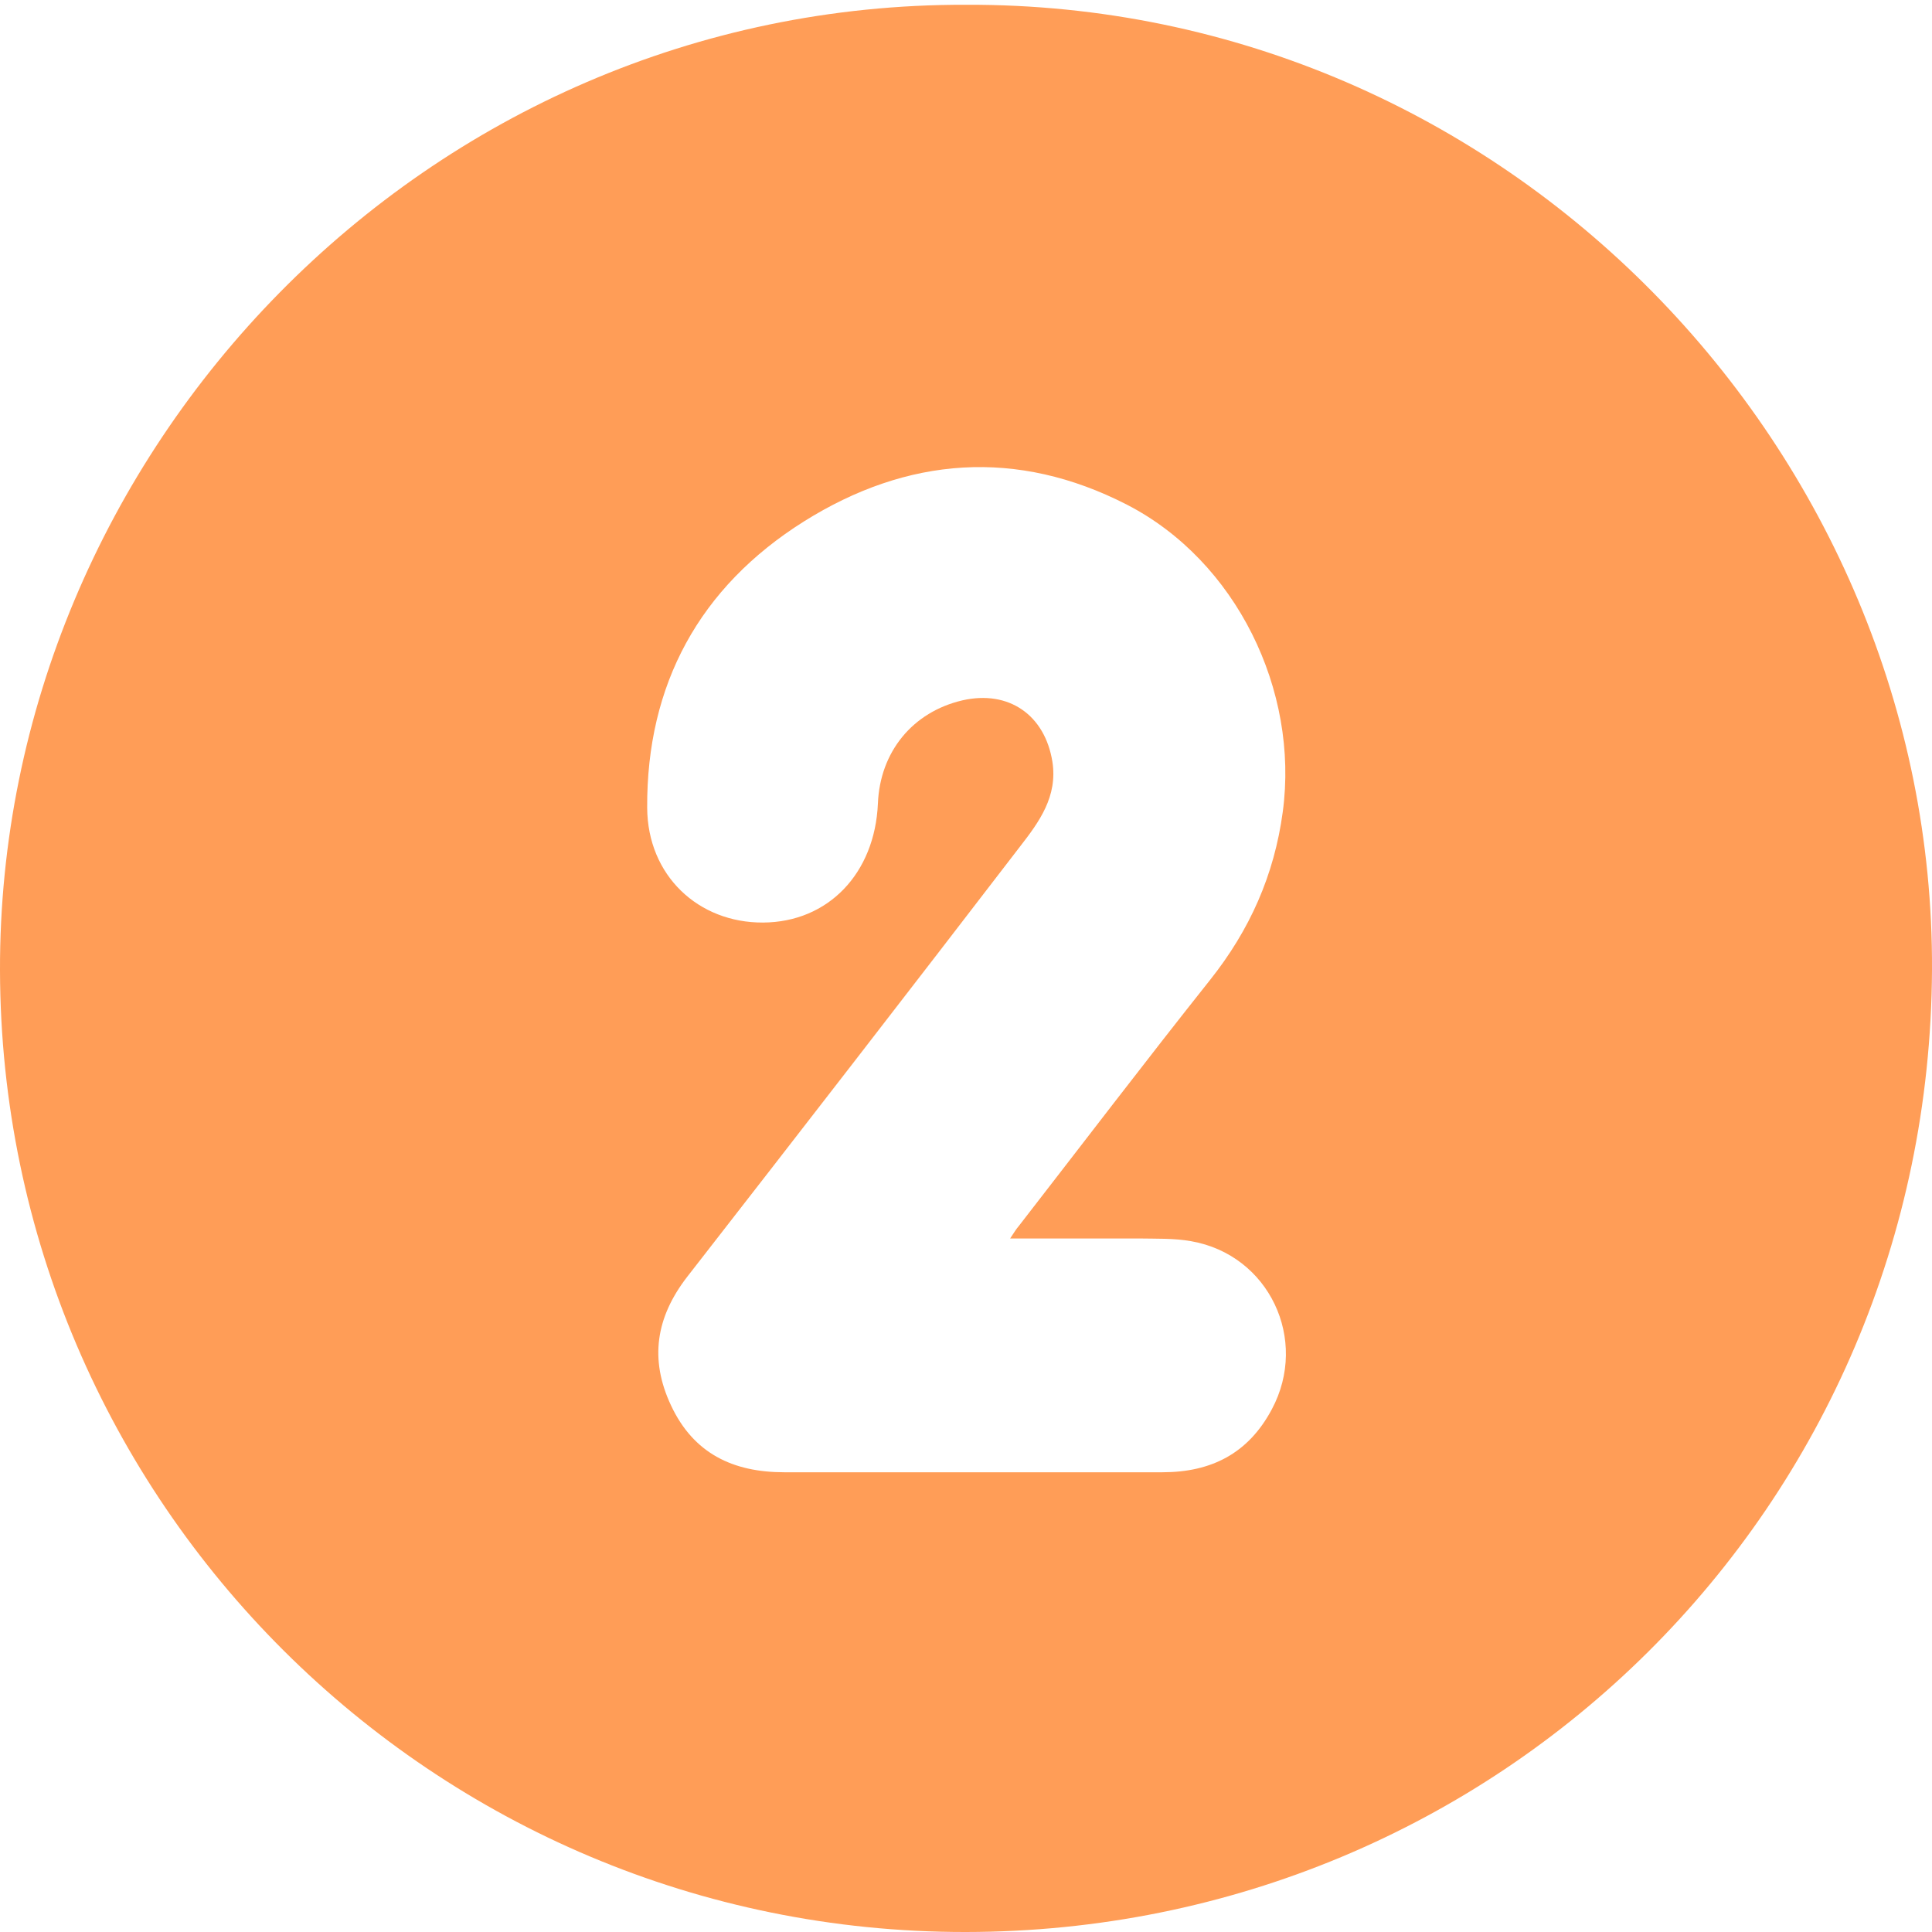<?xml version="1.0" encoding="UTF-8"?>
<!-- Generator: Adobe Illustrator 27.5.0, SVG Export Plug-In . SVG Version: 6.00 Build 0)  -->
<svg xmlns="http://www.w3.org/2000/svg" xmlns:xlink="http://www.w3.org/1999/xlink" version="1.1" id="Calque_1" x="0px" y="0px" viewBox="0 0 566.9 566.9" style="enable-background:new 0 0 566.9 566.9;" xml:space="preserve">
<style type="text/css">
	.st0{fill:#FF9D57;}
</style>
<g>
	<path class="st0" d="M283.4,1.4c159-0.6,284.2,131.3,283.5,283.2c-0.8,157.5-127,282.2-283.6,282.3C127,567,0.4,440.5,0,284.8   C-0.4,132.5,124.8,1,283.4,1.4z M296.4,363.4c1.2-1.8,1.8-2.8,2.5-3.6c18.7-24.1,37.2-48.4,56.2-72.3   c11.6-14.6,18.8-30.7,21.3-49.3c4.8-35.7-13.7-73.6-45.7-90.1c-32.3-16.6-64.5-14.1-94.8,4.9c-30.7,19.3-46.2,47.9-46,84   c0.1,19.9,15,33.8,34,33.7c19.1-0.1,32.8-14.4,33.7-34.9c0.6-15.2,10.2-26.9,24.8-30.3c13.6-3.1,24.2,4.3,26.4,18   c1.6,10.2-3.9,17.7-9.5,24.9c-32.4,42.2-65,84.3-97.7,126.3c-9.1,11.8-11.1,24.1-4.7,37.7c6.6,14.1,18.2,19.6,33.2,19.6   c37,0,74,0,111,0c14.3,0,25.2-5.5,32.1-18.5c10.9-20.4-0.8-45.3-23.7-49.3c-5-0.9-10.2-0.7-15.3-0.8   C322,363.4,309.7,363.4,296.4,363.4z"></path>
</g>
</svg>
